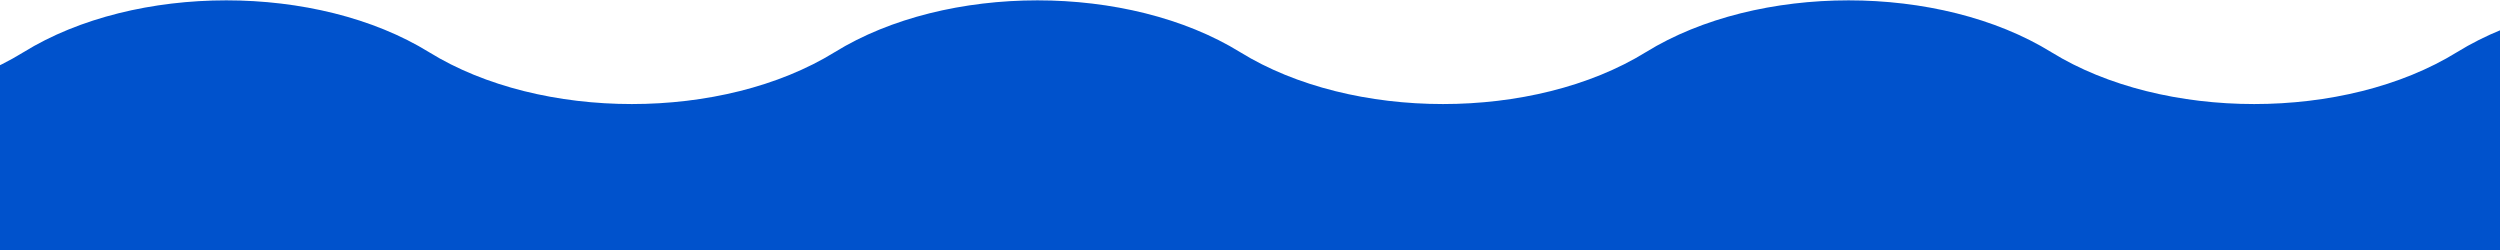 <?xml version="1.0" encoding="UTF-8"?><svg id="_レイヤー_1" xmlns="http://www.w3.org/2000/svg" viewBox="0 0 1280 128"><defs><style>.cls-1{fill:#0052cc;stroke-width:0px;}</style></defs><path class="cls-1" d="M1678.31,327.574V23.599l-5.06,3.126c-57.34,35.397-150.31,35.397-207.65,0-57.34-35.397-150.31-35.397-207.65,0-57.34,35.397-150.31,35.397-207.65,0-57.345-35.397-150.314-35.397-207.655,0-57.341,35.397-150.31,35.397-207.651,0-57.342-35.397-150.31-35.397-207.651,0-57.342,35.397-150.31,35.397-207.652,0C162.35-8.672,69.382-8.672,12.04,26.725c-57.341,35.397-150.31,35.397-207.651,0l-35.761-22.076v322.925h1909.682Z"/></svg>